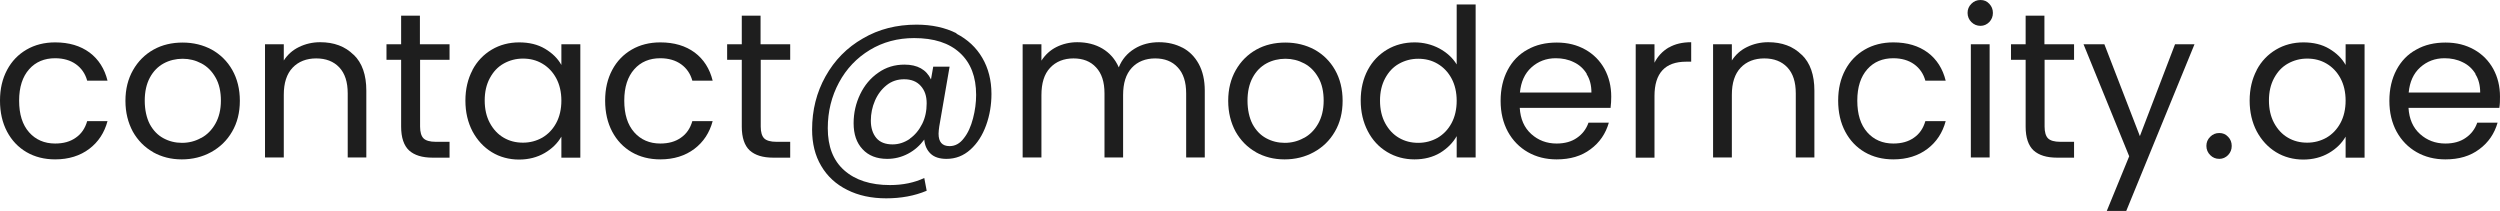 <svg xmlns="http://www.w3.org/2000/svg" id="Layer_2" data-name="Layer 2" viewBox="0 0 145.09 12.24"><defs><style>      .cls-1 {        fill: #1e1e1e;      }    </style></defs><g id="Layer_2-2" data-name="Layer 2"><g id="CV_04" data-name="CV 04"><g id="Front"><g><path class="cls-1" d="M.41,4.06c.27-.51,.65-.9,1.13-1.18,.48-.28,1.04-.42,1.66-.42,.81,0,1.47,.2,2,.59,.52,.39,.87,.94,1.04,1.63h-1.18c-.11-.4-.33-.72-.65-.95s-.73-.35-1.21-.35c-.62,0-1.13,.21-1.51,.64-.38,.43-.58,1.03-.58,1.82s.19,1.4,.58,1.84c.38,.43,.89,.65,1.51,.65,.48,0,.88-.11,1.2-.34,.32-.22,.54-.54,.66-.96h1.18c-.18,.67-.53,1.21-1.06,1.61s-1.19,.61-1.98,.61c-.62,0-1.18-.14-1.66-.42-.48-.28-.86-.68-1.13-1.19-.27-.51-.41-1.11-.41-1.8s.14-1.27,.41-1.78Z"></path><path class="cls-1" d="M8.89,8.83c-.5-.28-.89-.68-1.18-1.19-.28-.52-.43-1.11-.43-1.79s.15-1.27,.44-1.78c.29-.51,.69-.91,1.19-1.19s1.07-.41,1.69-.41,1.19,.14,1.69,.41c.5,.28,.9,.67,1.19,1.18s.44,1.11,.44,1.79-.15,1.28-.45,1.79c-.3,.52-.71,.91-1.22,1.19-.51,.28-1.08,.42-1.7,.42s-1.17-.14-1.67-.42h0Zm2.78-.82c.34-.18,.62-.46,.83-.83s.32-.82,.32-1.34-.1-.98-.31-1.34c-.21-.37-.48-.64-.82-.82s-.7-.27-1.09-.27-.77,.09-1.1,.27c-.33,.18-.6,.45-.8,.82s-.3,.82-.3,1.34,.1,.99,.29,1.36c.2,.37,.46,.64,.79,.82,.33,.18,.69,.27,1.08,.27s.76-.09,1.1-.28h.01Z"></path><path class="cls-1" d="M20.52,3.17c.5,.48,.74,1.18,.74,2.09v3.88h-1.08v-3.72c0-.66-.16-1.16-.49-1.51-.33-.35-.78-.52-1.34-.52s-1.03,.18-1.37,.54-.51,.88-.51,1.57v3.64h-1.09V2.57h1.09v.94c.22-.34,.51-.6,.88-.78,.37-.18,.78-.28,1.23-.28,.8,0,1.45,.24,1.94,.73h0Z"></path><path class="cls-1" d="M24.38,3.47v3.88c0,.32,.07,.55,.2,.68s.37,.2,.71,.2h.8v.92h-.98c-.61,0-1.06-.14-1.37-.42-.3-.28-.46-.74-.46-1.38V3.47h-.85v-.9h.85V.91h1.09v1.66h1.72v.9h-1.71Z"></path><path class="cls-1" d="M27.42,4.06c.27-.51,.65-.9,1.12-1.18s1.01-.42,1.59-.42,1.08,.12,1.5,.37c.42,.25,.74,.56,.95,.94v-1.2h1.1v6.58h-1.1v-1.22c-.22,.38-.54,.7-.97,.95-.43,.25-.93,.38-1.49,.38s-1.11-.14-1.58-.43-.84-.69-1.12-1.21c-.27-.52-.41-1.11-.41-1.78s.14-1.26,.41-1.77h0Zm4.86,.48c-.2-.37-.47-.65-.81-.85-.34-.2-.71-.29-1.12-.29s-.78,.1-1.12,.29-.6,.47-.8,.84c-.2,.37-.3,.8-.3,1.3s.1,.94,.3,1.31c.2,.37,.47,.66,.8,.85,.34,.2,.71,.29,1.12,.29s.78-.1,1.12-.29c.34-.2,.61-.48,.81-.85s.3-.81,.3-1.3-.1-.93-.3-1.3Z"></path><path class="cls-1" d="M35.53,4.06c.27-.51,.65-.9,1.13-1.18,.48-.28,1.04-.42,1.66-.42,.81,0,1.47,.2,2,.59,.52,.39,.87,.94,1.04,1.63h-1.18c-.11-.4-.33-.72-.65-.95s-.73-.35-1.21-.35c-.62,0-1.13,.21-1.51,.64-.38,.43-.58,1.03-.58,1.82s.19,1.4,.58,1.84c.38,.43,.89,.65,1.51,.65,.48,0,.88-.11,1.2-.34,.32-.22,.54-.54,.66-.96h1.18c-.18,.67-.53,1.21-1.06,1.61-.53,.4-1.19,.61-1.98,.61-.62,0-1.18-.14-1.66-.42s-.86-.68-1.13-1.19-.41-1.11-.41-1.8,.14-1.27,.41-1.78Z"></path><path class="cls-1" d="M44.15,3.47v3.88c0,.32,.07,.55,.2,.68s.37,.2,.71,.2h.8v.92h-.98c-.61,0-1.06-.14-1.37-.42-.3-.28-.46-.74-.46-1.38V3.47h-.85v-.9h.85V.91h1.09v1.66h1.72v.9h-1.71Z"></path><path class="cls-1" d="M55.5,1.95c.66,.34,1.16,.81,1.51,1.41s.53,1.3,.53,2.09c0,.63-.1,1.24-.31,1.82s-.51,1.05-.91,1.41c-.4,.36-.86,.54-1.39,.54-.4,0-.71-.1-.92-.3s-.34-.47-.37-.82c-.25,.34-.56,.62-.94,.82-.38,.2-.78,.3-1.21,.3-.61,0-1.09-.19-1.43-.56-.35-.37-.52-.87-.52-1.51,0-.6,.13-1.16,.38-1.68s.6-.94,1.05-1.25c.45-.32,.96-.47,1.52-.47,.76,0,1.27,.29,1.54,.86l.13-.74h.95l-.6,3.47c-.02,.15-.04,.29-.04,.42,0,.48,.21,.72,.64,.72,.32,0,.6-.15,.83-.46,.24-.3,.41-.69,.53-1.15s.18-.91,.18-1.36c0-1.05-.31-1.86-.94-2.44-.63-.58-1.51-.86-2.66-.86-.95,0-1.81,.23-2.57,.69s-1.36,1.09-1.79,1.89c-.43,.8-.65,1.68-.65,2.65,0,1.06,.31,1.87,.95,2.44s1.53,.86,2.66,.86c.75,0,1.42-.14,1.99-.41l.14,.74c-.71,.3-1.5,.44-2.35,.44s-1.61-.16-2.26-.49c-.65-.32-1.16-.79-1.51-1.39-.36-.6-.53-1.31-.53-2.11,0-1.13,.26-2.16,.78-3.09,.52-.93,1.24-1.67,2.17-2.2,.92-.54,1.96-.8,3.11-.8,.89,0,1.66,.17,2.32,.5v.02Zm-2.7,6.1c.3-.21,.54-.5,.72-.86s.26-.76,.26-1.19-.11-.75-.34-1.01-.55-.39-.97-.39c-.38,0-.72,.11-1.01,.34-.29,.23-.52,.53-.68,.9s-.24,.76-.24,1.16c0,.42,.11,.76,.32,1.01s.53,.37,.94,.37c.36,0,.69-.11,1-.32h0Z"></path><path class="cls-1" d="M68.62,2.76c.4,.21,.72,.53,.95,.95,.23,.42,.35,.94,.35,1.55v3.88h-1.08v-3.72c0-.66-.16-1.16-.49-1.51-.32-.35-.76-.52-1.31-.52s-1.02,.18-1.36,.55-.5,.89-.5,1.58v3.62h-1.08v-3.72c0-.66-.16-1.16-.49-1.51-.32-.35-.76-.52-1.31-.52s-1.02,.18-1.36,.55c-.34,.36-.5,.89-.5,1.58v3.62h-1.09V2.57h1.09v.95c.22-.34,.51-.61,.87-.79s.77-.28,1.21-.28c.55,0,1.04,.12,1.46,.37,.42,.25,.74,.61,.95,1.09,.18-.46,.49-.82,.91-1.08,.42-.26,.9-.38,1.42-.38s.97,.11,1.37,.32h0Z"></path><path class="cls-1" d="M72.89,8.83c-.5-.28-.89-.68-1.18-1.19-.28-.52-.43-1.11-.43-1.79s.15-1.27,.44-1.78,.69-.91,1.19-1.19,1.07-.41,1.69-.41,1.19,.14,1.69,.41c.5,.28,.9,.67,1.19,1.18s.44,1.11,.44,1.79-.15,1.28-.45,1.79c-.3,.52-.71,.91-1.22,1.19-.51,.28-1.08,.42-1.7,.42s-1.17-.14-1.67-.42h0Zm2.78-.82c.34-.18,.62-.46,.83-.83s.32-.82,.32-1.34-.1-.98-.31-1.34c-.21-.37-.48-.64-.82-.82s-.7-.27-1.09-.27-.77,.09-1.1,.27-.6,.45-.8,.82c-.2,.37-.3,.82-.3,1.34s.1,.99,.29,1.36c.2,.37,.46,.64,.79,.82,.33,.18,.69,.27,1.08,.27s.76-.09,1.1-.28h0Z"></path><path class="cls-1" d="M79.38,4.06c.27-.51,.65-.9,1.12-1.18s1.01-.42,1.6-.42c.51,0,.99,.12,1.43,.35,.44,.24,.78,.55,1.01,.93V.26h1.1V9.14h-1.1v-1.24c-.22,.39-.54,.71-.96,.97-.42,.25-.92,.38-1.49,.38s-1.11-.14-1.59-.43-.85-.69-1.12-1.21c-.27-.52-.41-1.11-.41-1.78s.14-1.26,.41-1.77Zm4.86,.49c-.2-.37-.47-.65-.81-.85-.34-.2-.71-.29-1.12-.29s-.78,.1-1.12,.29c-.34,.19-.6,.47-.8,.84-.2,.37-.3,.8-.3,1.3s.1,.94,.3,1.31c.2,.37,.47,.66,.8,.85,.34,.2,.71,.29,1.12,.29s.78-.1,1.12-.29c.34-.2,.61-.48,.81-.85s.3-.81,.3-1.3-.1-.93-.3-1.3Z"></path><path class="cls-1" d="M93.46,6.26h-5.26c.04,.65,.26,1.15,.67,1.52,.4,.36,.89,.55,1.47,.55,.47,0,.87-.11,1.18-.33,.32-.22,.54-.51,.67-.88h1.18c-.18,.63-.53,1.15-1.06,1.54-.53,.4-1.18,.59-1.97,.59-.62,0-1.18-.14-1.67-.42s-.88-.68-1.16-1.19c-.28-.52-.42-1.11-.42-1.79s.14-1.28,.41-1.79c.27-.51,.65-.91,1.15-1.18,.49-.28,1.06-.41,1.7-.41s1.18,.14,1.66,.41,.85,.65,1.11,1.12c.26,.48,.39,1.01,.39,1.61,0,.21-.01,.43-.04,.66h-.01Zm-1.37-1.97c-.18-.3-.43-.53-.75-.68-.32-.16-.67-.23-1.05-.23-.55,0-1.02,.18-1.41,.53-.39,.35-.61,.84-.67,1.46h4.15c0-.42-.09-.77-.28-1.07h.01Z"></path><path class="cls-1" d="M96.85,2.76c.36-.21,.79-.31,1.3-.31v1.13h-.29c-1.22,0-1.84,.66-1.84,1.99v3.58h-1.09V2.57h1.09v1.07c.19-.38,.47-.67,.82-.88h0Z"></path><path class="cls-1" d="M104.56,3.17c.5,.48,.74,1.18,.74,2.09v3.88h-1.08v-3.72c0-.66-.16-1.16-.49-1.51-.33-.35-.78-.52-1.34-.52s-1.03,.18-1.37,.54c-.34,.36-.51,.88-.51,1.57v3.64h-1.09V2.57h1.09v.94c.22-.34,.51-.6,.88-.78,.37-.18,.78-.28,1.23-.28,.8,0,1.45,.24,1.94,.73h0Z"></path><path class="cls-1" d="M107.09,4.06c.27-.51,.65-.9,1.13-1.18,.48-.28,1.04-.42,1.66-.42,.81,0,1.47,.2,2,.59,.52,.39,.87,.94,1.04,1.63h-1.18c-.11-.4-.33-.72-.65-.95s-.73-.35-1.21-.35c-.62,0-1.13,.21-1.51,.64-.38,.43-.58,1.03-.58,1.82s.19,1.4,.58,1.84c.38,.43,.89,.65,1.51,.65,.48,0,.88-.11,1.2-.34,.32-.22,.54-.54,.66-.96h1.18c-.18,.67-.53,1.21-1.06,1.61s-1.19,.61-1.98,.61c-.62,0-1.18-.14-1.66-.42s-.86-.68-1.13-1.19-.41-1.11-.41-1.8,.14-1.27,.41-1.78Z"></path><path class="cls-1" d="M114.41,1.28c-.14-.14-.22-.32-.22-.53s.07-.38,.22-.53,.32-.22,.53-.22,.37,.07,.51,.22c.14,.15,.21,.32,.21,.53s-.07,.38-.21,.53c-.14,.14-.31,.22-.51,.22s-.38-.07-.53-.22Zm1.06,1.28v6.58h-1.09V2.57h1.09Z"></path><path class="cls-1" d="M118.66,3.47v3.88c0,.32,.07,.55,.2,.68s.37,.2,.71,.2h.8v.92h-.98c-.61,0-1.06-.14-1.37-.42-.3-.28-.46-.74-.46-1.38V3.47h-.85v-.9h.85V.91h1.09v1.66h1.72v.9h-1.71Z"></path><path class="cls-1" d="M127.36,2.57l-3.96,9.67h-1.13l1.3-3.17-2.65-6.5h1.21l2.06,5.33,2.04-5.33s1.13,0,1.13,0Z"></path><path class="cls-1" d="M128.27,9c-.14-.14-.22-.32-.22-.53s.07-.38,.22-.53,.32-.22,.53-.22,.37,.07,.51,.22c.14,.14,.21,.32,.21,.53s-.07,.38-.21,.53c-.14,.14-.31,.22-.51,.22-.21,0-.38-.07-.53-.22Z"></path><path class="cls-1" d="M130.97,4.06c.27-.51,.65-.9,1.12-1.18s1.01-.42,1.59-.42,1.08,.12,1.5,.37,.74,.56,.95,.94v-1.2h1.1v6.58h-1.1v-1.22c-.22,.38-.54,.7-.97,.95-.43,.25-.93,.38-1.49,.38s-1.11-.14-1.58-.43-.84-.69-1.12-1.21c-.27-.52-.41-1.11-.41-1.78s.14-1.26,.41-1.77h0Zm4.86,.48c-.2-.37-.47-.65-.81-.85-.34-.2-.71-.29-1.12-.29s-.78,.1-1.12,.29-.6,.47-.8,.84c-.2,.37-.3,.8-.3,1.3s.1,.94,.3,1.31,.47,.66,.8,.85c.34,.2,.71,.29,1.12,.29s.78-.1,1.12-.29c.34-.2,.61-.48,.81-.85s.3-.81,.3-1.3-.1-.93-.3-1.3Z"></path><path class="cls-1" d="M145.04,6.26h-5.26c.04,.65,.26,1.15,.67,1.52,.4,.36,.89,.55,1.47,.55,.47,0,.87-.11,1.18-.33,.32-.22,.54-.51,.67-.88h1.18c-.18,.63-.53,1.15-1.06,1.54-.53,.4-1.18,.59-1.97,.59-.62,0-1.18-.14-1.67-.42s-.88-.68-1.16-1.19c-.28-.52-.42-1.11-.42-1.79s.14-1.28,.41-1.79c.27-.51,.65-.91,1.15-1.18,.49-.28,1.06-.41,1.7-.41s1.18,.14,1.66,.41c.48,.27,.85,.65,1.11,1.12,.26,.48,.39,1.01,.39,1.61,0,.21,0,.43-.04,.66h0Zm-1.37-1.97c-.18-.3-.43-.53-.75-.68-.32-.16-.67-.23-1.05-.23-.55,0-1.02,.18-1.41,.53s-.61,.84-.67,1.46h4.15c0-.42-.09-.77-.28-1.07h.01Z"></path></g></g></g></g></svg>